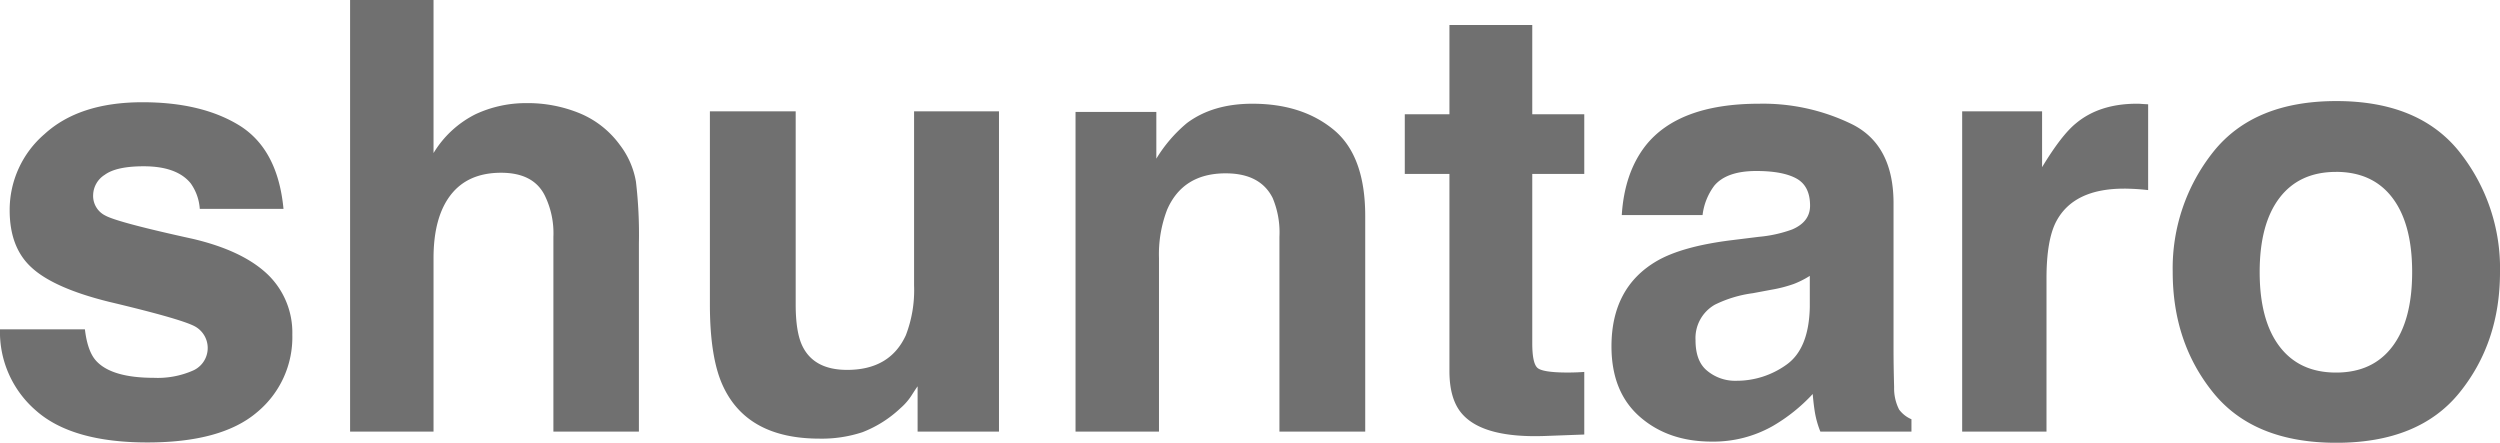 <svg xmlns="http://www.w3.org/2000/svg" width="490.283" height="86.829" viewBox="0 0 490.283 86.829">
  <path id="パス_10" data-name="パス 10" d="M50.934,31.078Q58.309,35.8,59.4,47.326H42.982A9.714,9.714,0,0,0,41.2,42.313q-2.708-3.342-9.219-3.342-5.358,0-7.634,1.671a4.809,4.809,0,0,0-2.276,3.918,4.288,4.288,0,0,0,2.42,4.091Q26.907,49.977,41.6,53.2q9.795,2.3,14.692,6.972a15.828,15.828,0,0,1,4.84,11.812,19.085,19.085,0,0,1-6.943,15.24q-6.943,5.906-21.462,5.906-14.808,0-21.866-6.251A20.338,20.338,0,0,1,3.8,70.949H20.454q.519,4.379,2.247,6.223,3.054,3.284,11.293,3.284a17.214,17.214,0,0,0,7.692-1.44,4.832,4.832,0,0,0,.547-8.527q-2.3-1.44-17.112-4.955-10.659-2.65-15.038-6.626Q5.7,54.989,5.7,47.614a19.587,19.587,0,0,1,6.828-14.952q6.828-6.251,19.215-6.251Q43.5,26.411,50.934,31.078ZM129.1,54.125V91H112.331V52.8a16.8,16.8,0,0,0-1.729-8.182q-2.247-4.379-8.527-4.379-6.511,0-9.881,4.35T88.824,57.006V91H72.46V6.36H88.824V36.379a20.135,20.135,0,0,1,8.268-7.634,23.368,23.368,0,0,1,9.881-2.161A26.811,26.811,0,0,1,117.546,28.6a18.489,18.489,0,0,1,7.807,6.165A16.381,16.381,0,0,1,128.522,42,89.038,89.038,0,0,1,129.1,54.125Zm54.657,28q-.23.288-1.152,1.729a11.567,11.567,0,0,1-2.189,2.535,22.866,22.866,0,0,1-7.461,4.725,25.429,25.429,0,0,1-8.441,1.268q-13.943,0-18.783-10.025-2.708-5.531-2.708-16.306V28.2h16.824V66.052q0,5.358,1.268,8.066,2.247,4.782,8.815,4.782,8.412,0,11.523-6.8a24.612,24.612,0,0,0,1.613-9.737V28.2h16.651V91h-15.96Zm60.418-41.772q-8.354,0-11.466,7.087a24.343,24.343,0,0,0-1.613,9.564V91H214.73V28.313h15.845v9.161a27.876,27.876,0,0,1,5.992-6.972q5.07-3.8,12.849-3.8,9.737,0,15.931,5.1t6.194,16.911V91H254.717V52.8a17.431,17.431,0,0,0-1.325-7.605Q250.972,40.354,244.173,40.354ZM314.5,79.3V91.576l-7.778.288q-11.639.4-15.9-4.033-2.766-2.823-2.766-8.7V40.47H279.3v-11.7h8.758V11.258H304.3V28.773h10.2v11.7H304.3V73.657q0,3.86.979,4.811t5.992.951q.749,0,1.584-.029T314.5,79.3ZM326.464,35q6.511-8.3,22.355-8.3a39.718,39.718,0,0,1,18.322,4.091q8.009,4.091,8.009,15.441V75.04q0,3,.115,7.26a9.128,9.128,0,0,0,.979,4.379,5.887,5.887,0,0,0,2.42,1.9V91H360.8a18.289,18.289,0,0,1-1.037-3.572q-.288-1.671-.461-3.8a33.738,33.738,0,0,1-7.836,6.28,23.57,23.57,0,0,1-11.984,3.054q-8.527,0-14.087-4.869t-5.56-13.8q0-11.581,8.931-16.767,4.9-2.823,14.4-4.033l5.589-.691a25.631,25.631,0,0,0,6.511-1.44q3.515-1.5,3.515-4.667,0-3.86-2.679-5.33t-7.865-1.469q-5.819,0-8.239,2.881a11.974,11.974,0,0,0-2.3,5.762H321.854Q322.373,40.3,326.464,35Zm12.215,44.135a8.58,8.58,0,0,0,5.646,1.9,16.724,16.724,0,0,0,9.766-3.111q4.465-3.111,4.638-11.351V60.463a17.845,17.845,0,0,1-3.14,1.584,26.26,26.26,0,0,1-4.35,1.124l-3.687.691a23.811,23.811,0,0,0-7.433,2.247,7.532,7.532,0,0,0-3.8,6.972Q336.316,77.287,338.678,79.131Zm81.679-35.78q-9.91,0-13.31,6.453-1.9,3.63-1.9,11.178V91H388.61V28.2h15.672V39.145q3.8-6.28,6.626-8.585,4.609-3.86,11.984-3.86.461,0,.778.029t1.412.086V43.639q-1.556-.173-2.766-.23T420.357,43.351Zm65.777-7.2a36.648,36.648,0,0,1,7.951,23.565q0,13.828-7.951,23.652t-24.142,9.824q-16.19,0-24.142-9.824T429.9,59.714a36.648,36.648,0,0,1,7.951-23.565q7.951-9.968,24.142-9.968T486.134,36.148Zm-24.2,3.918q-7.2,0-11.091,5.1t-3.889,14.548q0,9.449,3.889,14.577t11.091,5.128q7.2,0,11.063-5.128t3.86-14.577q0-9.449-3.86-14.548T461.935,40.066Z" transform="translate(-3.803 -6.36)" fill="#707070"/>
</svg>
